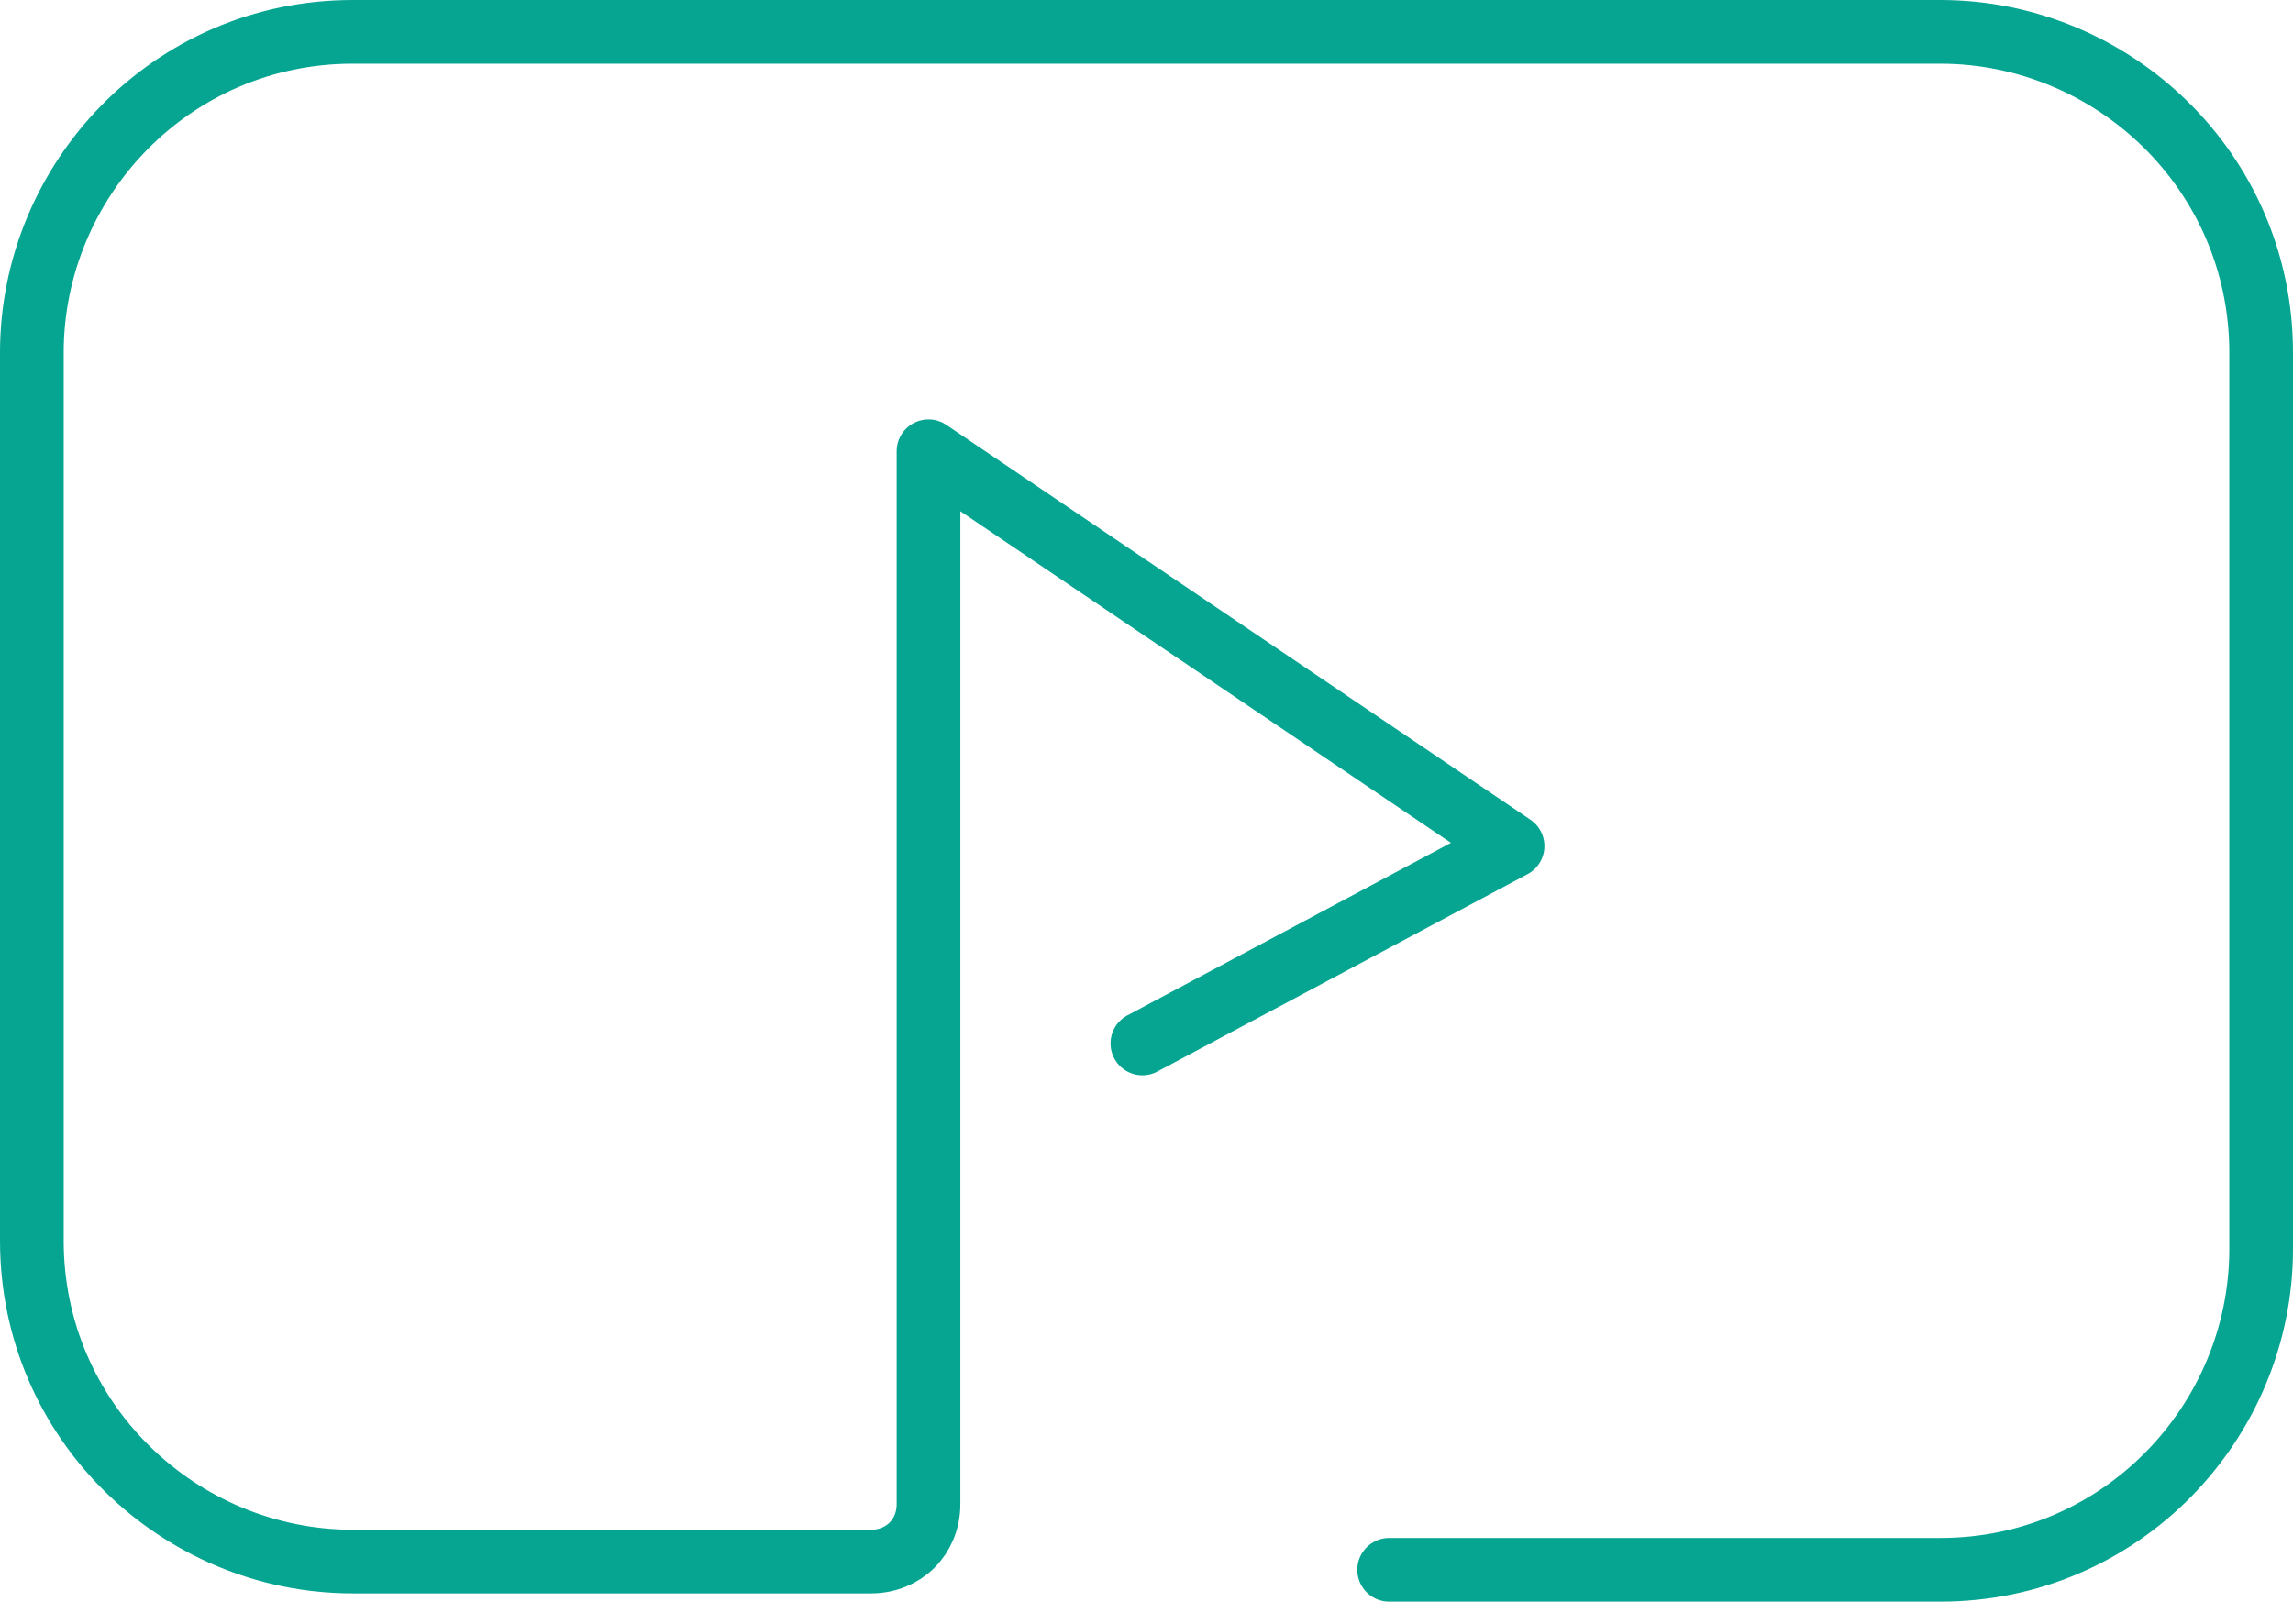 <svg xmlns="http://www.w3.org/2000/svg" width="72" height="51" viewBox="0 0 72 51" fill="none"><path d="M35.871 32.771L47.495 26.572L29.155 14.173V47.236C29.155 48.269 28.38 49.044 27.347 49.044H11.074C5.649 49.044 1 44.653 1 38.971V11.074C1 5.649 5.391 1 11.074 1H60.926C66.351 1 71 5.391 71 11.074V39.229C71 44.653 66.609 49.303 60.926 49.303H43.62" stroke="#05A592" stroke-width="2" stroke-miterlimit="10" stroke-linecap="round" stroke-linejoin="round"></path></svg>
